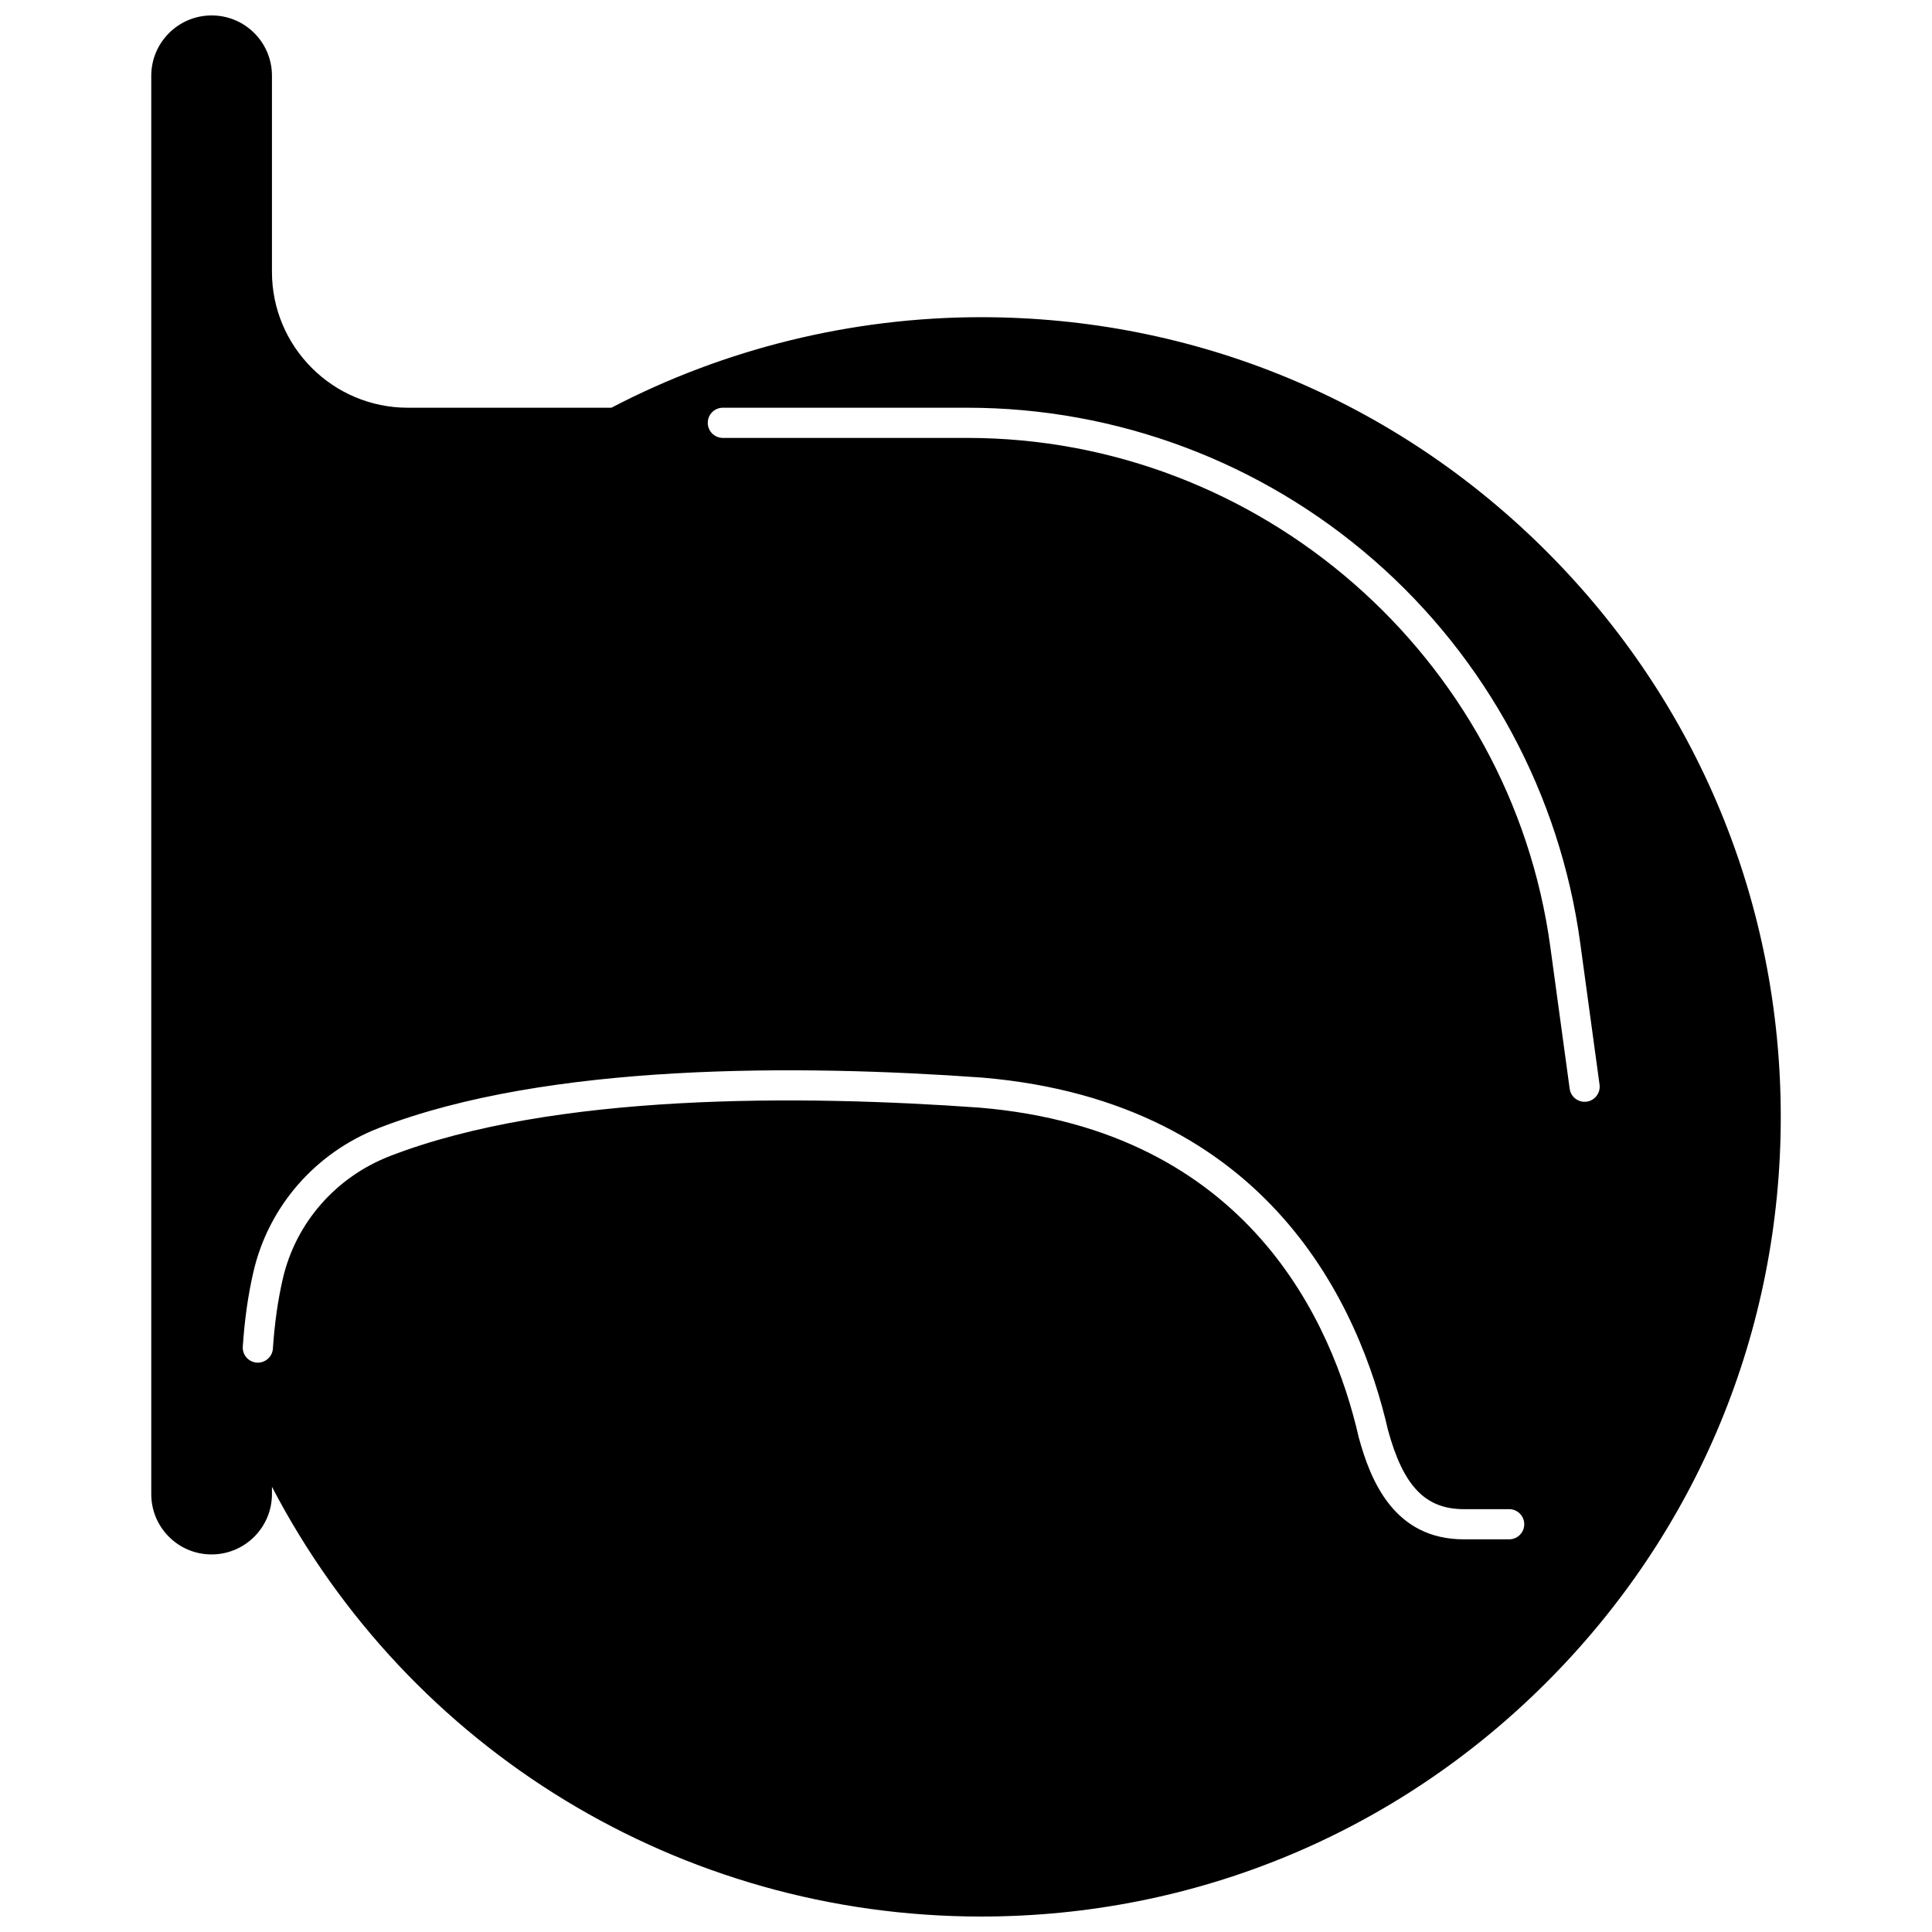 <?xml version="1.0" encoding="UTF-8"?>
<!-- Uploaded to: ICON Repo, www.svgrepo.com, Generator: ICON Repo Mixer Tools -->
<svg width="800px" height="800px" version="1.1" viewBox="144 144 512 512" xmlns="http://www.w3.org/2000/svg">
 <defs>
  <clipPath id="a">
   <path d="m184 148.09h432v503.81h-432z"/>
  </clipPath>
 </defs>
 <g clip-path="url(#a)">
  <path d="m553.85 290.13c-40.023-40.027-93.242-62.07-149.85-62.07-34.094 0-67.941 8.301-97.973 23.992h-53.969c-19.844 0-35.988-16.145-35.988-35.988v-51.98c0-4.277-1.664-8.297-4.68-11.316-3.016-3.016-7.035-4.676-11.312-4.676-8.82 0-15.992 7.176-15.992 15.992v375.86c0 4.277 1.664 8.297 4.68 11.316 3.016 3.016 7.035 4.68 11.312 4.68 8.82 0 15.992-7.176 15.992-15.992v-1.934c36.324 69.734 108.25 113.89 187.93 113.89 56.609 0 109.83-22.043 149.85-62.07 40.027-40.023 62.07-93.238 62.07-149.85s-22.043-109.83-62.07-149.85zm-9.902 261.81h-11.996c-18.391 0-24.703-15.375-27.848-26.938-0.016-0.055-0.027-0.105-0.039-0.156-6.875-30.012-29.062-81.262-100.4-87.305-47.359-3.398-112.97-3.941-156.3 12.82-14.359 5.555-24.98 17.695-28.406 32.48-1.309 5.629-2.195 11.867-2.637 18.543-0.145 2.203-2.055 3.856-4.254 3.727-2.203-0.145-3.871-2.051-3.727-4.254 0.469-7.106 1.418-13.777 2.824-19.824 4.023-17.367 16.477-31.621 33.309-38.129 44.711-17.297 111.58-16.801 159.81-13.332 76.387 6.469 100.17 61.262 107.55 93.41 4.066 14.883 9.898 20.961 20.113 20.961h11.996c2.207 0 4 1.789 4 4-0.004 2.207-1.793 3.996-4 3.996zm20.531-115.99c-0.184 0.023-0.367 0.035-0.543 0.035-1.969 0-3.684-1.453-3.957-3.457l-5.129-37.605c-10.484-76.891-76.91-134.87-154.51-134.87h-64.777c-2.207 0-4-1.789-4-4 0-2.207 1.789-4 4-4h64.777c39.648 0 77.934 14.359 107.8 40.43 29.871 26.074 49.27 62.07 54.629 101.36l5.129 37.605c0.293 2.191-1.238 4.207-3.426 4.508z"/>
 </g>
</svg>